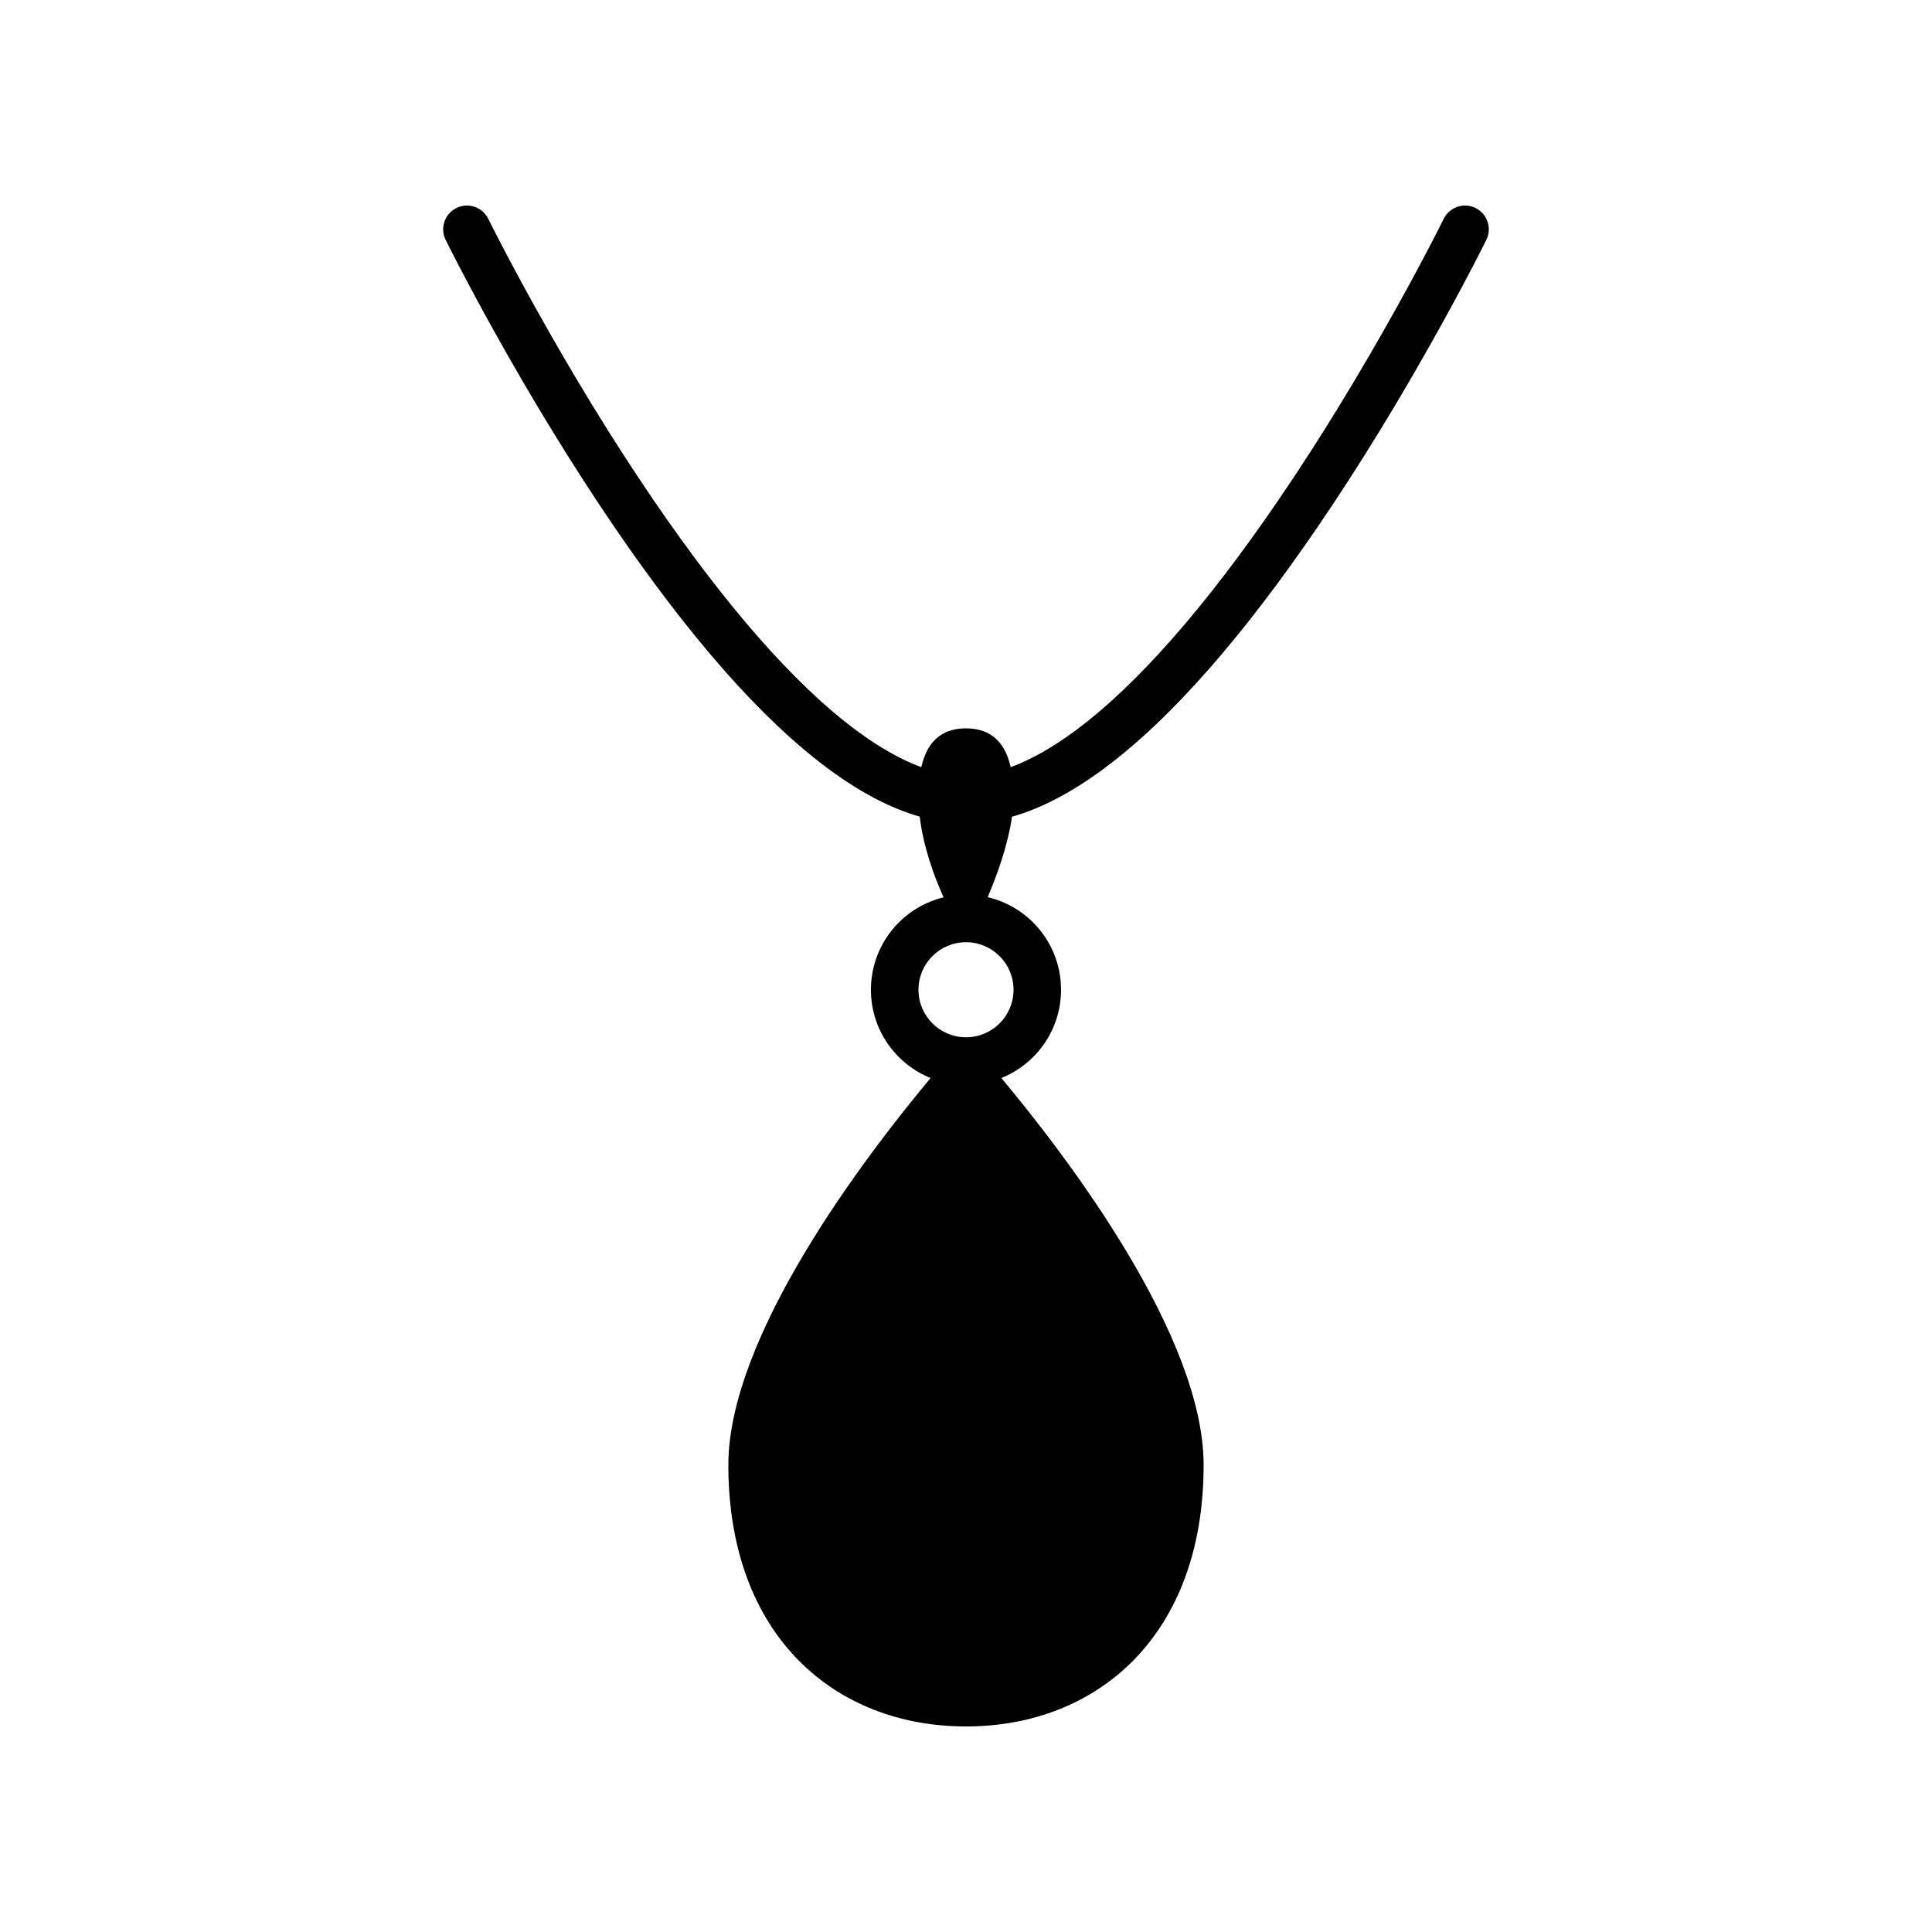 <?xml version="1.0" encoding="UTF-8"?>
<!-- Uploaded to: SVG Repo, www.svgrepo.com, Generator: SVG Repo Mixer Tools -->
<svg fill="#000000" width="800px" height="800px" version="1.1" viewBox="144 144 512 512" xmlns="http://www.w3.org/2000/svg">
 <path d="m405.74 381.76c2.262-5.293 5.344-13.539 6.445-21.32 7.848-2.227 15.93-6.516 24.242-12.66 18.156-13.43 37.188-35.5 56.59-63.883 11.422-16.707 22.27-34.578 32.207-52.449 3.477-6.254 6.594-12.062 9.305-17.277 1.633-3.144 2.769-5.398 3.371-6.617 1.535-3.121 0.25-6.894-2.867-8.434-3.121-1.535-6.898-0.25-8.434 2.871-0.562 1.141-1.66 3.312-3.246 6.371-2.66 5.113-5.719 10.82-9.137 16.965-9.762 17.555-20.418 35.105-31.598 51.461-18.676 27.32-36.891 48.449-53.68 60.863-6.019 4.453-11.734 7.68-17.094 9.656-1.754-7.781-6.394-10.285-11.844-10.285-5.453 0-10.094 2.504-11.848 10.285-5.359-1.977-11.074-5.203-17.094-9.656-16.789-12.414-35-33.543-53.68-60.863-11.18-16.355-21.836-33.906-31.598-51.461-3.418-6.144-6.477-11.852-9.133-16.965-1.59-3.059-2.688-5.231-3.25-6.371-1.535-3.121-5.312-4.406-8.43-2.871-3.121 1.539-4.406 5.312-2.871 8.434 0.602 1.219 1.742 3.473 3.371 6.617 2.711 5.215 5.828 11.023 9.305 17.277 9.938 17.871 20.789 35.742 32.207 52.449 19.406 28.383 38.434 50.453 56.59 63.883 8.285 6.125 16.344 10.406 24.168 12.641 1 8.355 4.027 16.309 6.324 21.387-11.047 2.672-19.254 12.621-19.254 24.488 0 10.598 6.547 19.668 15.816 23.387-17.547 21.016-53.602 68.352-53.602 102.57 0 45.215 28.195 69.273 62.977 69.273s62.977-24.059 62.977-69.273c0-34.215-36.059-81.551-53.605-102.57 9.27-3.719 15.816-12.789 15.816-23.387 0-11.938-8.301-21.938-19.449-24.535zm-18.336 24.535c0-6.957 5.641-12.598 12.598-12.598 6.953 0 12.594 5.641 12.594 12.598s-5.641 12.594-12.594 12.594c-6.957 0-12.598-5.637-12.598-12.594z" fill-rule="evenodd"/>
</svg>